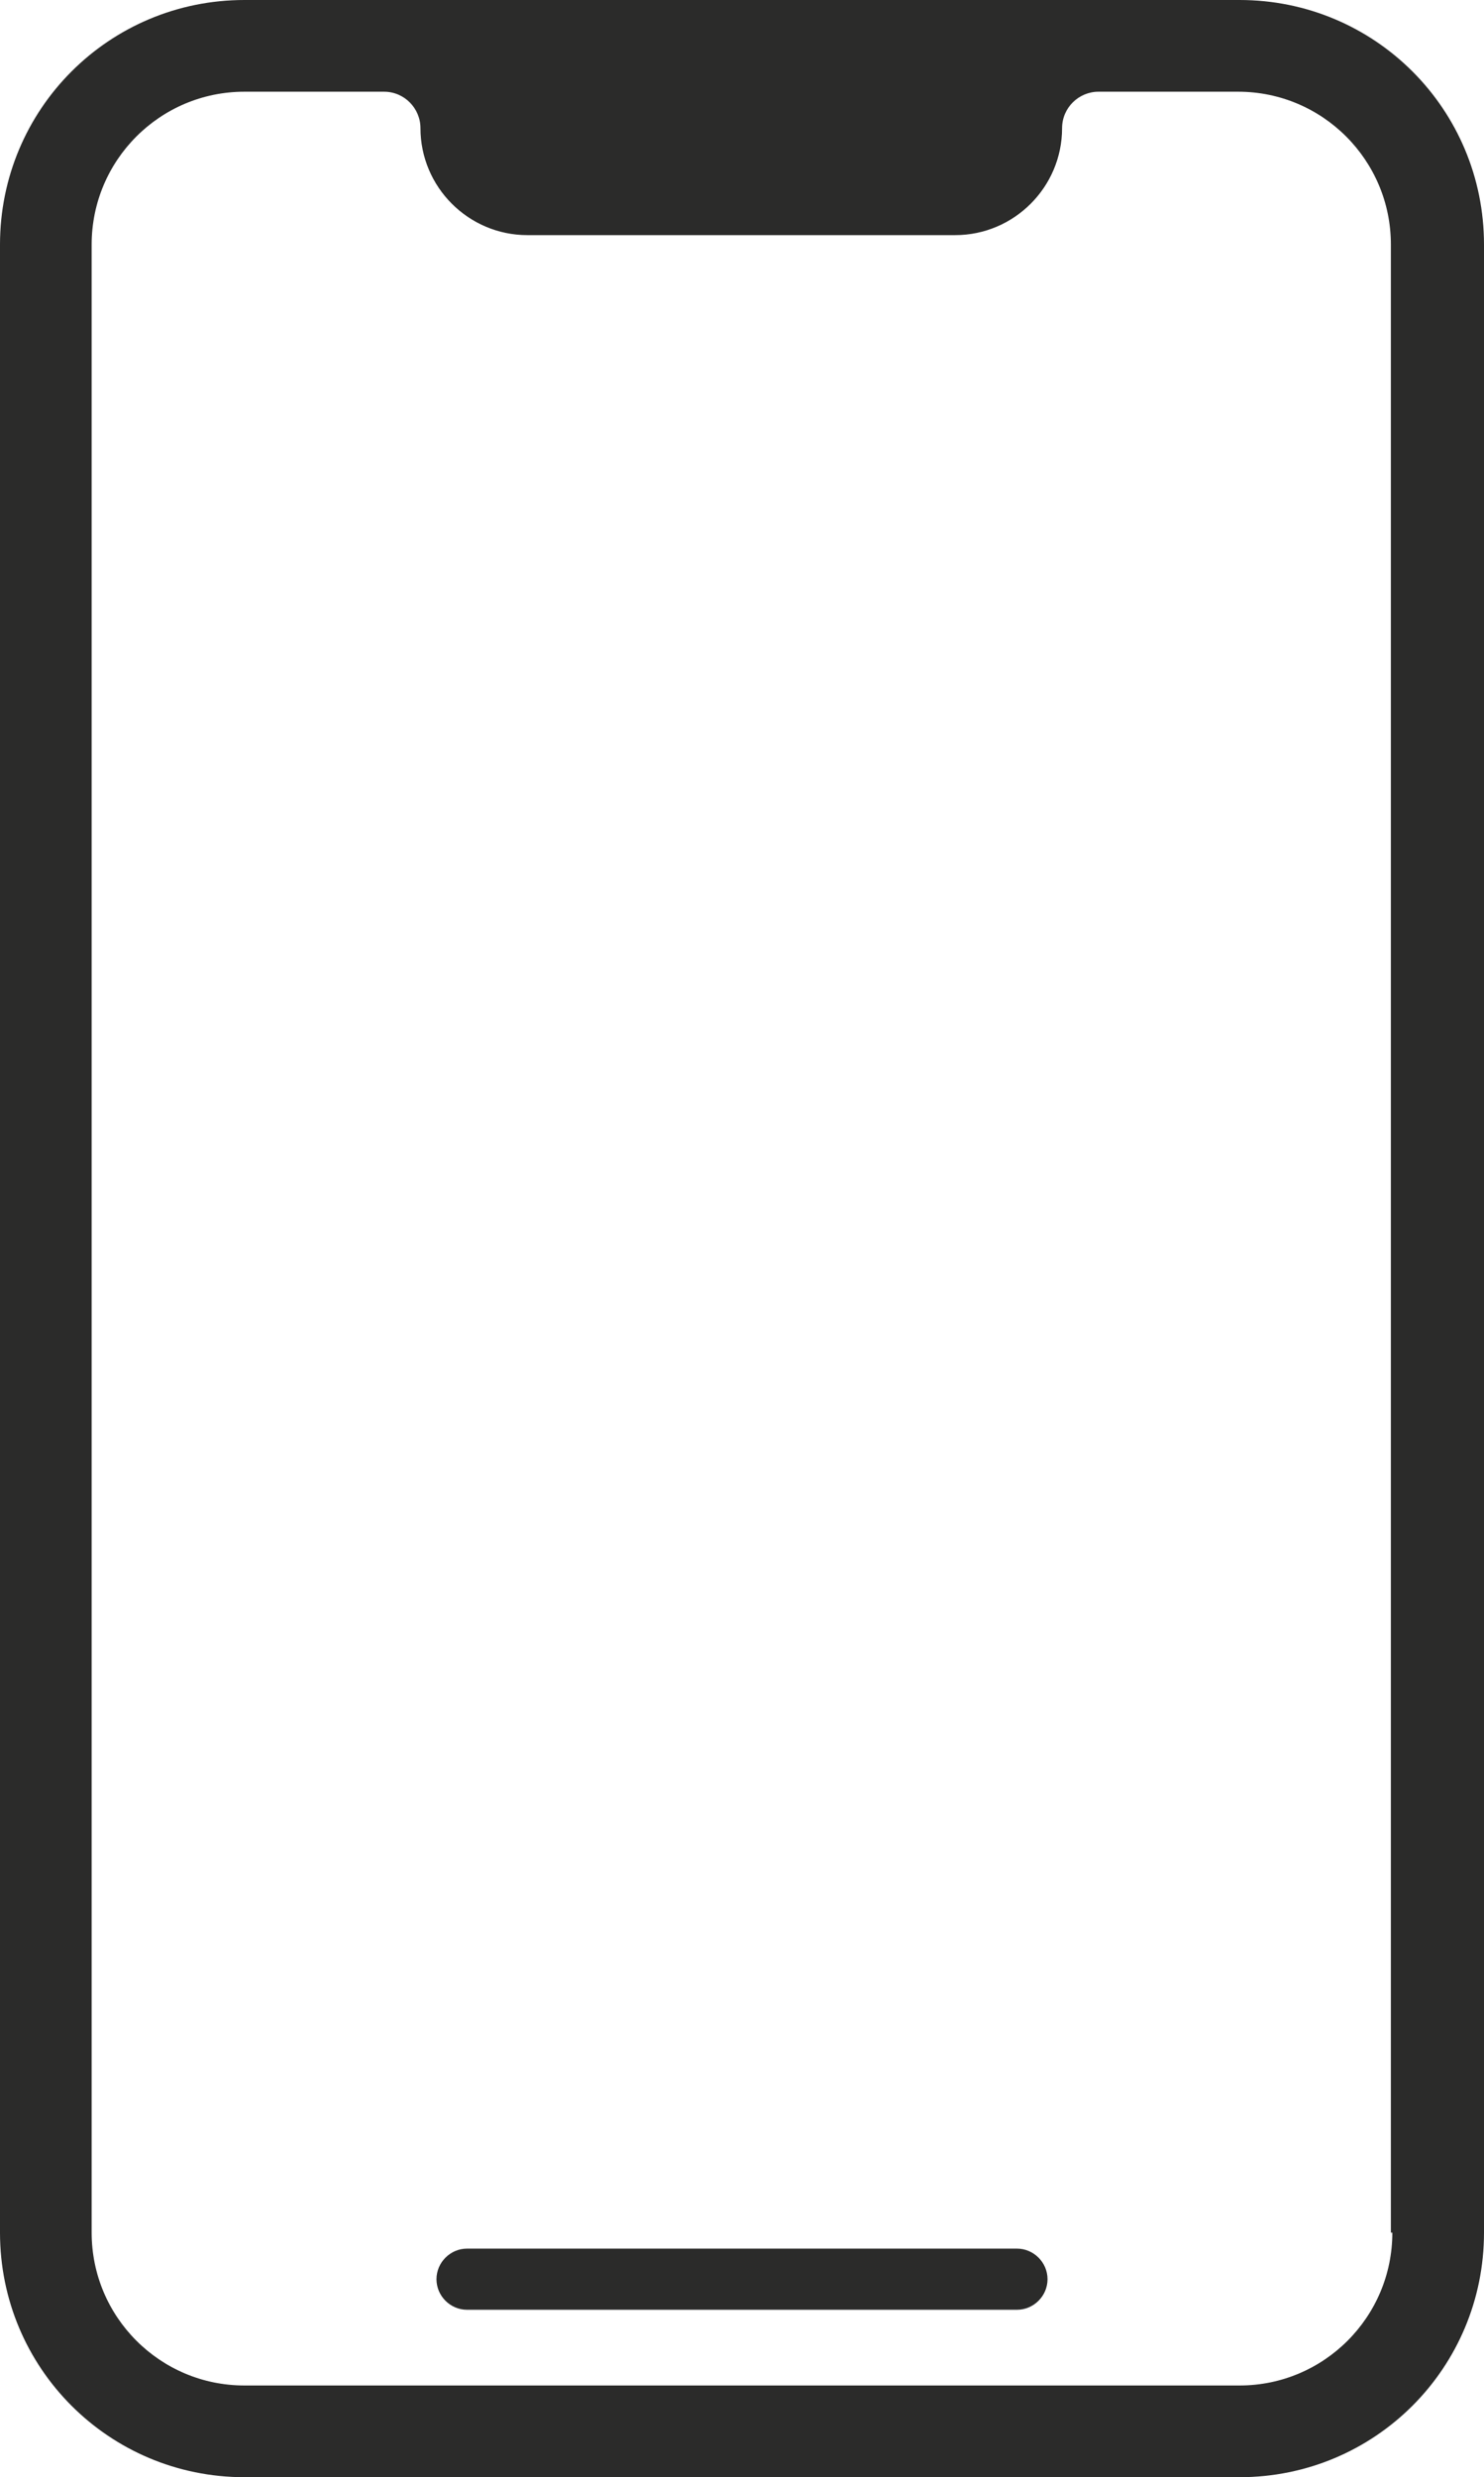 <?xml version="1.0" encoding="UTF-8"?>
<svg id="Layer_2" data-name="Layer 2" xmlns="http://www.w3.org/2000/svg" viewBox="0 0 20.4 34.03">
  <defs>
    <style>
      .cls-1 {
        fill: #2b2b2a;
        stroke-width: 0px;
      }
    </style>
  </defs>
  <g id="Layer_1-2" data-name="Layer 1">
    <path class="cls-1" d="m17.04,0H3.36C1.5,0,0,1.5,0,3.36v27.31c0,1.86,1.5,3.36,3.36,3.36h13.68c1.86,0,3.36-1.5,3.36-3.36V3.36c0-1.86-1.5-3.36-3.36-3.36Zm2.1,30.67c0,1.16-.94,2.1-2.1,2.1H3.36c-1.16,0-2.1-.94-2.1-2.1V3.36c0-1.16.94-2.1,2.1-2.1h1.92c.28,0,.5.23.5.5h0c0,.81.66,1.47,1.47,1.47h5.88c.81,0,1.47-.66,1.47-1.47h0c0-.28.23-.5.5-.5h1.92c1.16,0,2.1.94,2.1,2.1v27.31Zm-5.16.22h-7.56c-.23,0-.42.19-.42.42s.19.42.42.42h7.56c.23,0,.42-.19.42-.42s-.19-.42-.42-.42Z"/>
  </g>
</svg>